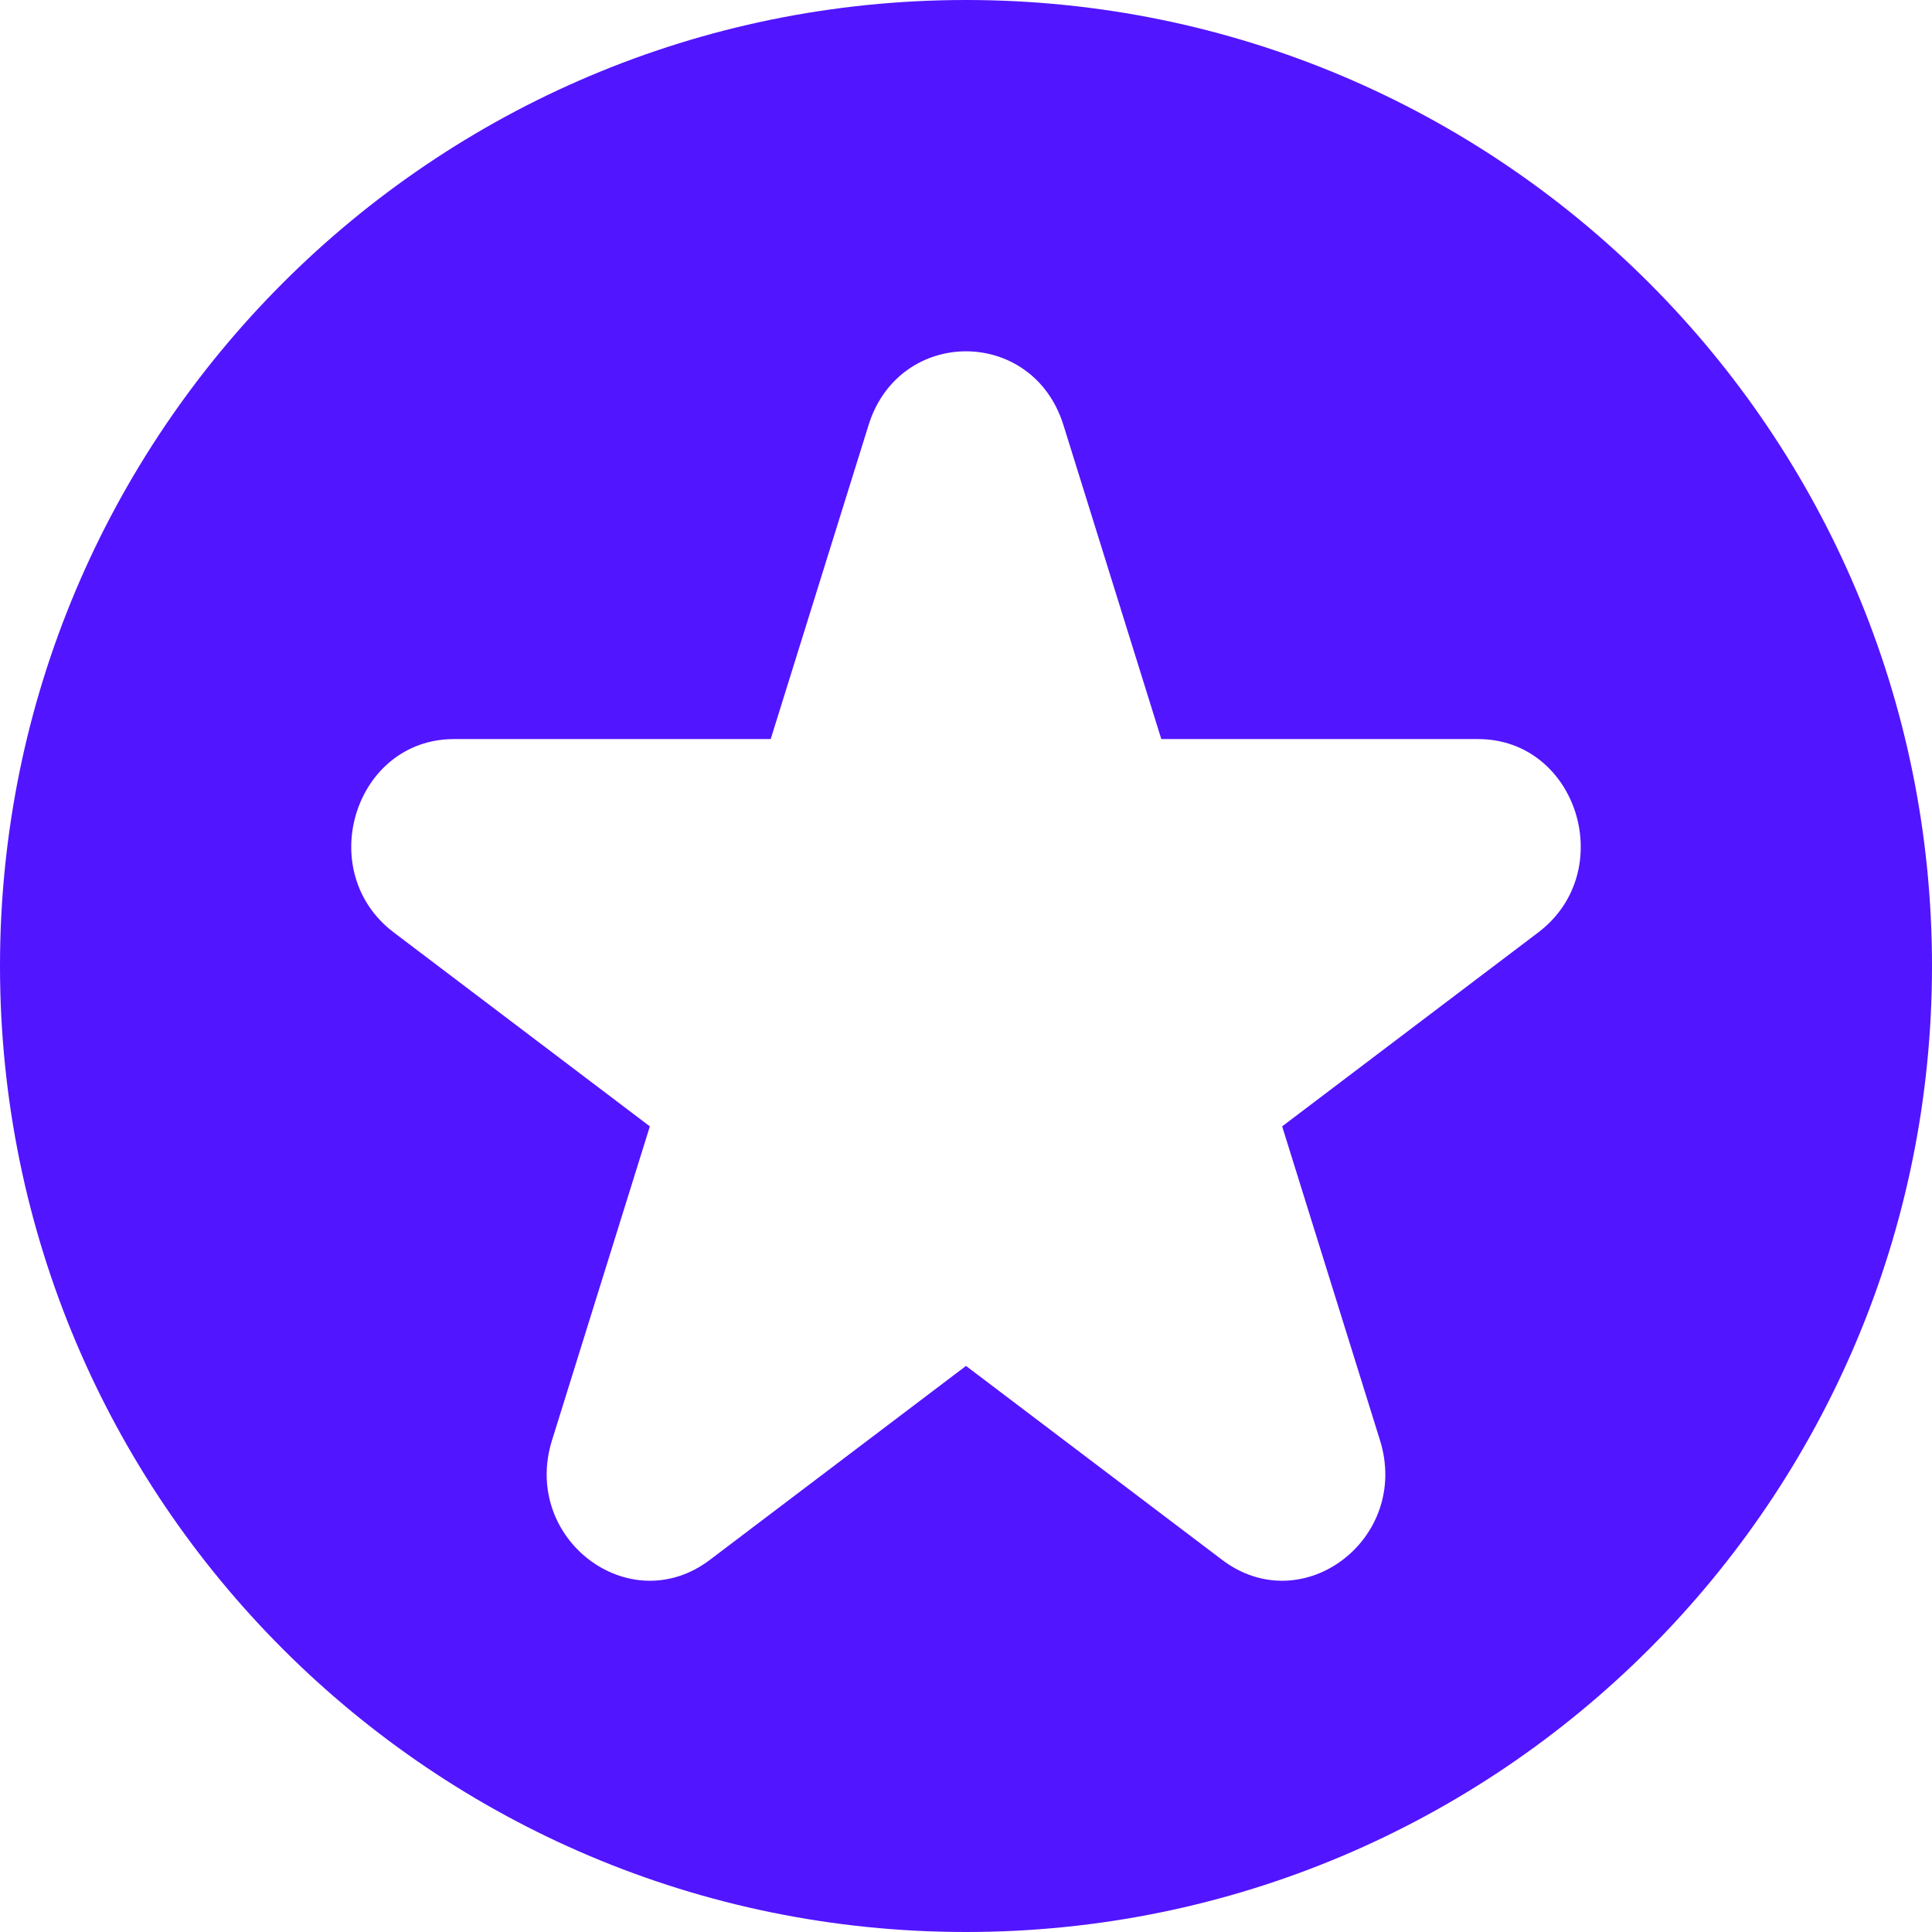 <svg xmlns="http://www.w3.org/2000/svg" fill="none" viewBox="0 0 11 11" height="11" width="11">
<path fill="#5215FF" d="M11 5.5C11 8.538 8.538 11 5.5 11C2.462 11 0 8.538 0 5.5C0 2.462 2.462 0 5.5 0C8.538 0 11 2.462 11 5.5ZM6.055 2.421C5.881 1.86 5.119 1.86 4.945 2.421L4.388 4.208H2.585C2.019 4.208 1.784 4.962 2.242 5.309L3.7 6.413L3.143 8.2C2.968 8.761 3.584 9.228 4.042 8.881L5.5 7.777L6.958 8.881C7.416 9.228 8.032 8.761 7.857 8.2L7.3 6.413L8.758 5.309C9.216 4.962 8.981 4.208 8.415 4.208H6.612L6.055 2.421Z"></path>
</svg>
